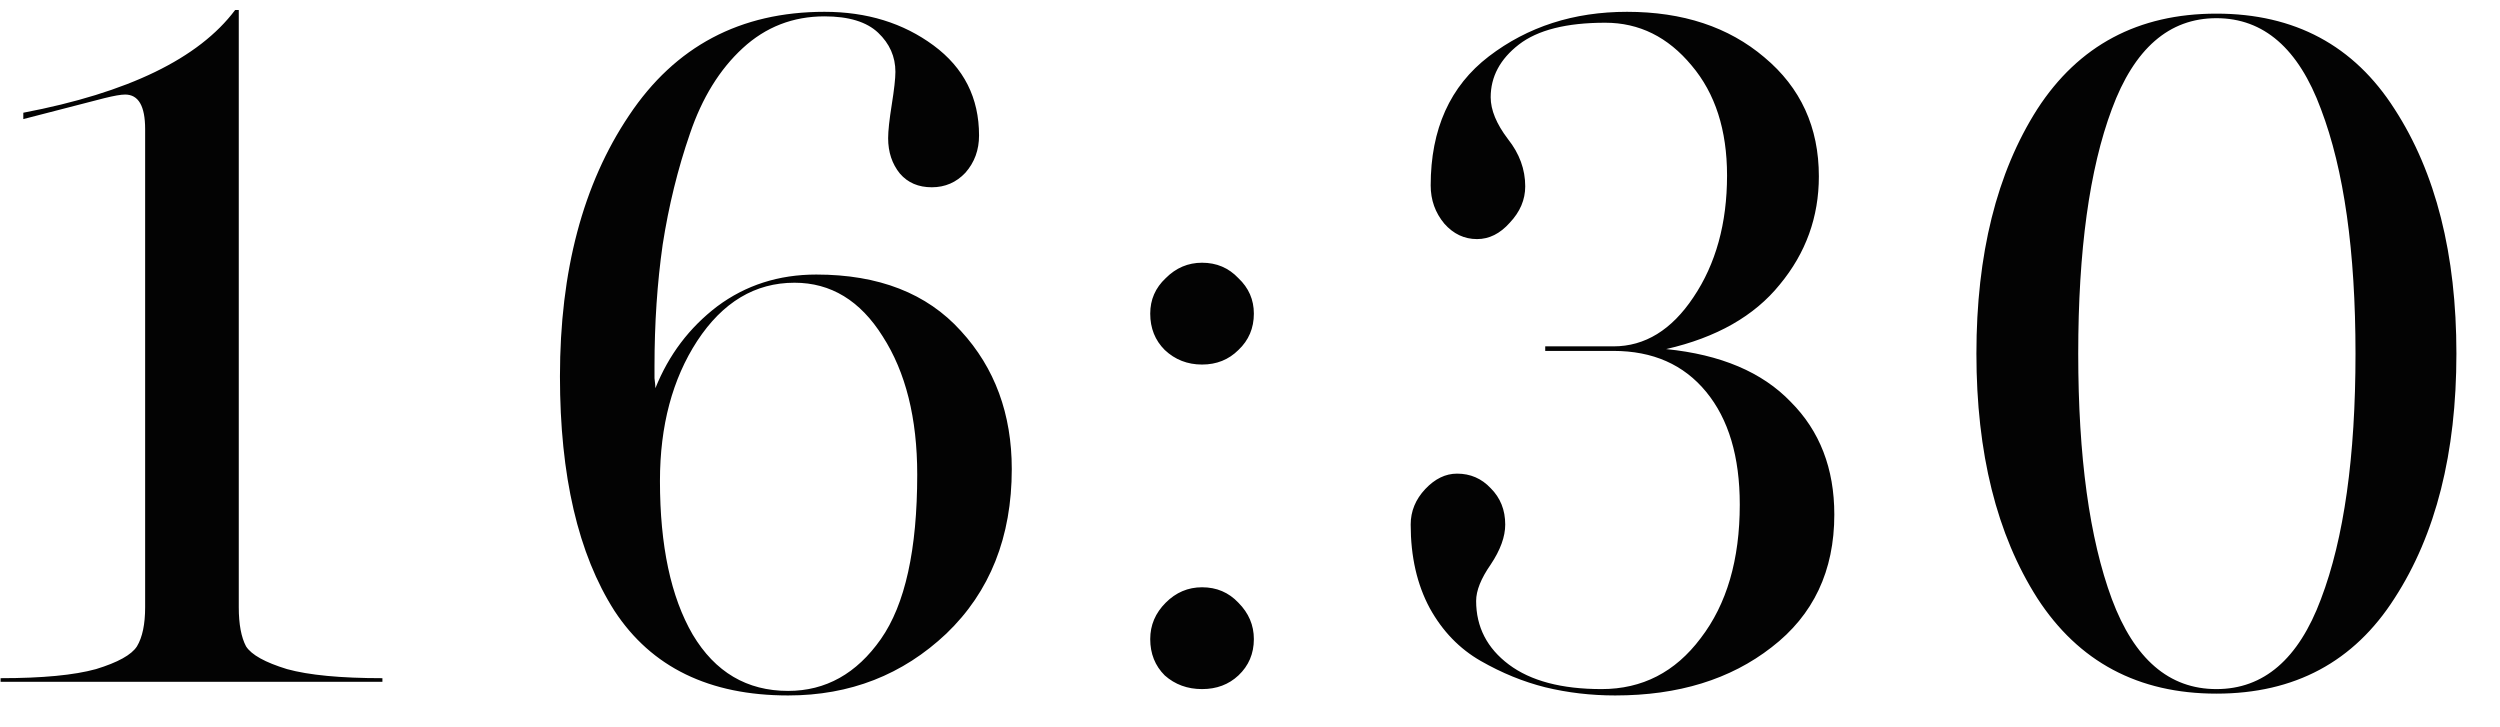 <?xml version="1.0" encoding="UTF-8"?> <svg xmlns="http://www.w3.org/2000/svg" width="55" height="16" viewBox="0 0 55 16" fill="none"><path d="M5.253 0.22V13.36C5.253 13.733 5.307 14.02 5.413 14.22C5.533 14.407 5.833 14.573 6.313 14.72C6.793 14.853 7.493 14.92 8.413 14.92V15H0.013V14.92C0.933 14.92 1.633 14.853 2.113 14.72C2.593 14.573 2.893 14.407 3.013 14.22C3.133 14.02 3.193 13.733 3.193 13.36V2.84C3.193 2.333 3.047 2.08 2.753 2.08C2.66 2.08 2.507 2.107 2.293 2.16L0.513 2.62V2.48C2.82 2.04 4.373 1.287 5.173 0.22H5.253ZM21.539 2.98C21.539 3.3 21.439 3.573 21.239 3.8C21.039 4.013 20.792 4.12 20.499 4.12C20.206 4.12 19.972 4.02 19.799 3.82C19.626 3.607 19.539 3.347 19.539 3.04C19.539 2.88 19.566 2.633 19.619 2.3C19.672 1.967 19.699 1.727 19.699 1.58C19.699 1.247 19.572 0.96 19.319 0.72C19.066 0.48 18.672 0.36 18.139 0.36C17.446 0.36 16.846 0.593 16.339 1.06C15.832 1.527 15.446 2.153 15.179 2.94C14.912 3.713 14.712 4.527 14.579 5.38C14.459 6.22 14.399 7.113 14.399 8.06C14.399 8.127 14.399 8.213 14.399 8.32C14.412 8.427 14.419 8.5 14.419 8.54C14.712 7.807 15.166 7.207 15.779 6.74C16.406 6.273 17.132 6.04 17.959 6.04C19.332 6.04 20.392 6.453 21.139 7.28C21.886 8.093 22.259 9.107 22.259 10.32C22.259 11.813 21.779 13.02 20.819 13.94C19.859 14.847 18.699 15.3 17.339 15.3C15.606 15.3 14.332 14.68 13.519 13.44C12.719 12.187 12.319 10.467 12.319 8.28C12.319 5.96 12.826 4.047 13.839 2.54C14.852 1.02 16.286 0.26 18.139 0.26C19.072 0.26 19.872 0.507 20.539 1C21.206 1.493 21.539 2.153 21.539 2.98ZM17.339 15.2C18.166 15.2 18.846 14.82 19.379 14.06C19.912 13.3 20.179 12.093 20.179 10.44C20.179 9.2 19.926 8.187 19.419 7.4C18.926 6.613 18.279 6.22 17.479 6.22C16.612 6.22 15.899 6.647 15.339 7.5C14.792 8.34 14.519 9.367 14.519 10.58C14.519 12.007 14.759 13.133 15.239 13.96C15.732 14.787 16.432 15.2 17.339 15.2ZM25.305 6.9C25.305 6.593 25.418 6.333 25.645 6.12C25.871 5.893 26.138 5.78 26.445 5.78C26.765 5.78 27.031 5.893 27.245 6.12C27.471 6.333 27.585 6.593 27.585 6.9C27.585 7.22 27.471 7.487 27.245 7.7C27.031 7.913 26.765 8.02 26.445 8.02C26.125 8.02 25.851 7.913 25.625 7.7C25.411 7.487 25.305 7.22 25.305 6.9ZM25.305 14.06C25.305 13.753 25.418 13.487 25.645 13.26C25.871 13.033 26.138 12.92 26.445 12.92C26.765 12.92 27.031 13.033 27.245 13.26C27.471 13.487 27.585 13.753 27.585 14.06C27.585 14.38 27.471 14.647 27.245 14.86C27.031 15.06 26.765 15.16 26.445 15.16C26.125 15.16 25.851 15.06 25.625 14.86C25.411 14.647 25.305 14.38 25.305 14.06ZM32.055 10.42C32.349 10.42 32.595 10.527 32.795 10.74C33.009 10.953 33.115 11.22 33.115 11.54C33.115 11.807 33.009 12.1 32.795 12.42C32.582 12.727 32.475 12.993 32.475 13.22C32.475 13.793 32.715 14.26 33.195 14.62C33.675 14.98 34.355 15.16 35.235 15.16C36.129 15.16 36.855 14.787 37.415 14.04C37.989 13.293 38.275 12.313 38.275 11.1C38.275 10.047 38.029 9.22 37.535 8.62C37.042 8.02 36.362 7.72 35.495 7.72H33.995V7.62H35.495C36.189 7.62 36.775 7.26 37.255 6.54C37.749 5.807 37.995 4.913 37.995 3.86C37.995 2.86 37.735 2.053 37.215 1.44C36.695 0.813 36.062 0.5 35.315 0.5C34.462 0.5 33.829 0.66 33.415 0.98C33.002 1.3 32.795 1.687 32.795 2.14C32.795 2.42 32.922 2.727 33.175 3.06C33.429 3.38 33.555 3.727 33.555 4.1C33.555 4.393 33.442 4.66 33.215 4.9C33.002 5.14 32.762 5.26 32.495 5.26C32.215 5.26 31.975 5.147 31.775 4.92C31.575 4.68 31.475 4.4 31.475 4.08C31.475 2.84 31.902 1.893 32.755 1.24C33.609 0.587 34.622 0.26 35.795 0.26C37.022 0.26 38.029 0.593 38.815 1.26C39.615 1.927 40.015 2.8 40.015 3.88C40.015 4.773 39.729 5.567 39.155 6.26C38.595 6.953 37.762 7.427 36.655 7.68C37.855 7.8 38.769 8.187 39.395 8.84C40.035 9.48 40.355 10.307 40.355 11.32C40.355 12.56 39.895 13.533 38.975 14.24C38.069 14.947 36.922 15.3 35.535 15.3C35.002 15.3 34.489 15.24 33.995 15.12C33.515 15 33.042 14.807 32.575 14.54C32.109 14.273 31.735 13.887 31.455 13.38C31.175 12.86 31.035 12.247 31.035 11.54C31.035 11.247 31.142 10.987 31.355 10.76C31.569 10.533 31.802 10.42 32.055 10.42ZM51.821 7.78C51.821 5.527 51.568 3.733 51.061 2.4C50.568 1.067 49.801 0.4 48.761 0.4C47.721 0.4 46.954 1.067 46.461 2.4C45.968 3.72 45.721 5.513 45.721 7.78C45.721 10.047 45.968 11.847 46.461 13.18C46.954 14.5 47.721 15.16 48.761 15.16C49.801 15.16 50.568 14.5 51.061 13.18C51.568 11.847 51.821 10.047 51.821 7.78ZM52.681 2.4C53.588 3.8 54.041 5.593 54.041 7.78C54.041 9.967 53.588 11.76 52.681 13.16C51.788 14.56 50.481 15.26 48.761 15.26C47.041 15.26 45.728 14.56 44.821 13.16C43.928 11.76 43.481 9.967 43.481 7.78C43.481 5.593 43.928 3.8 44.821 2.4C45.728 1 47.041 0.3 48.761 0.3C50.481 0.3 51.788 1 52.681 2.4Z" fill="#030303"></path></svg> 